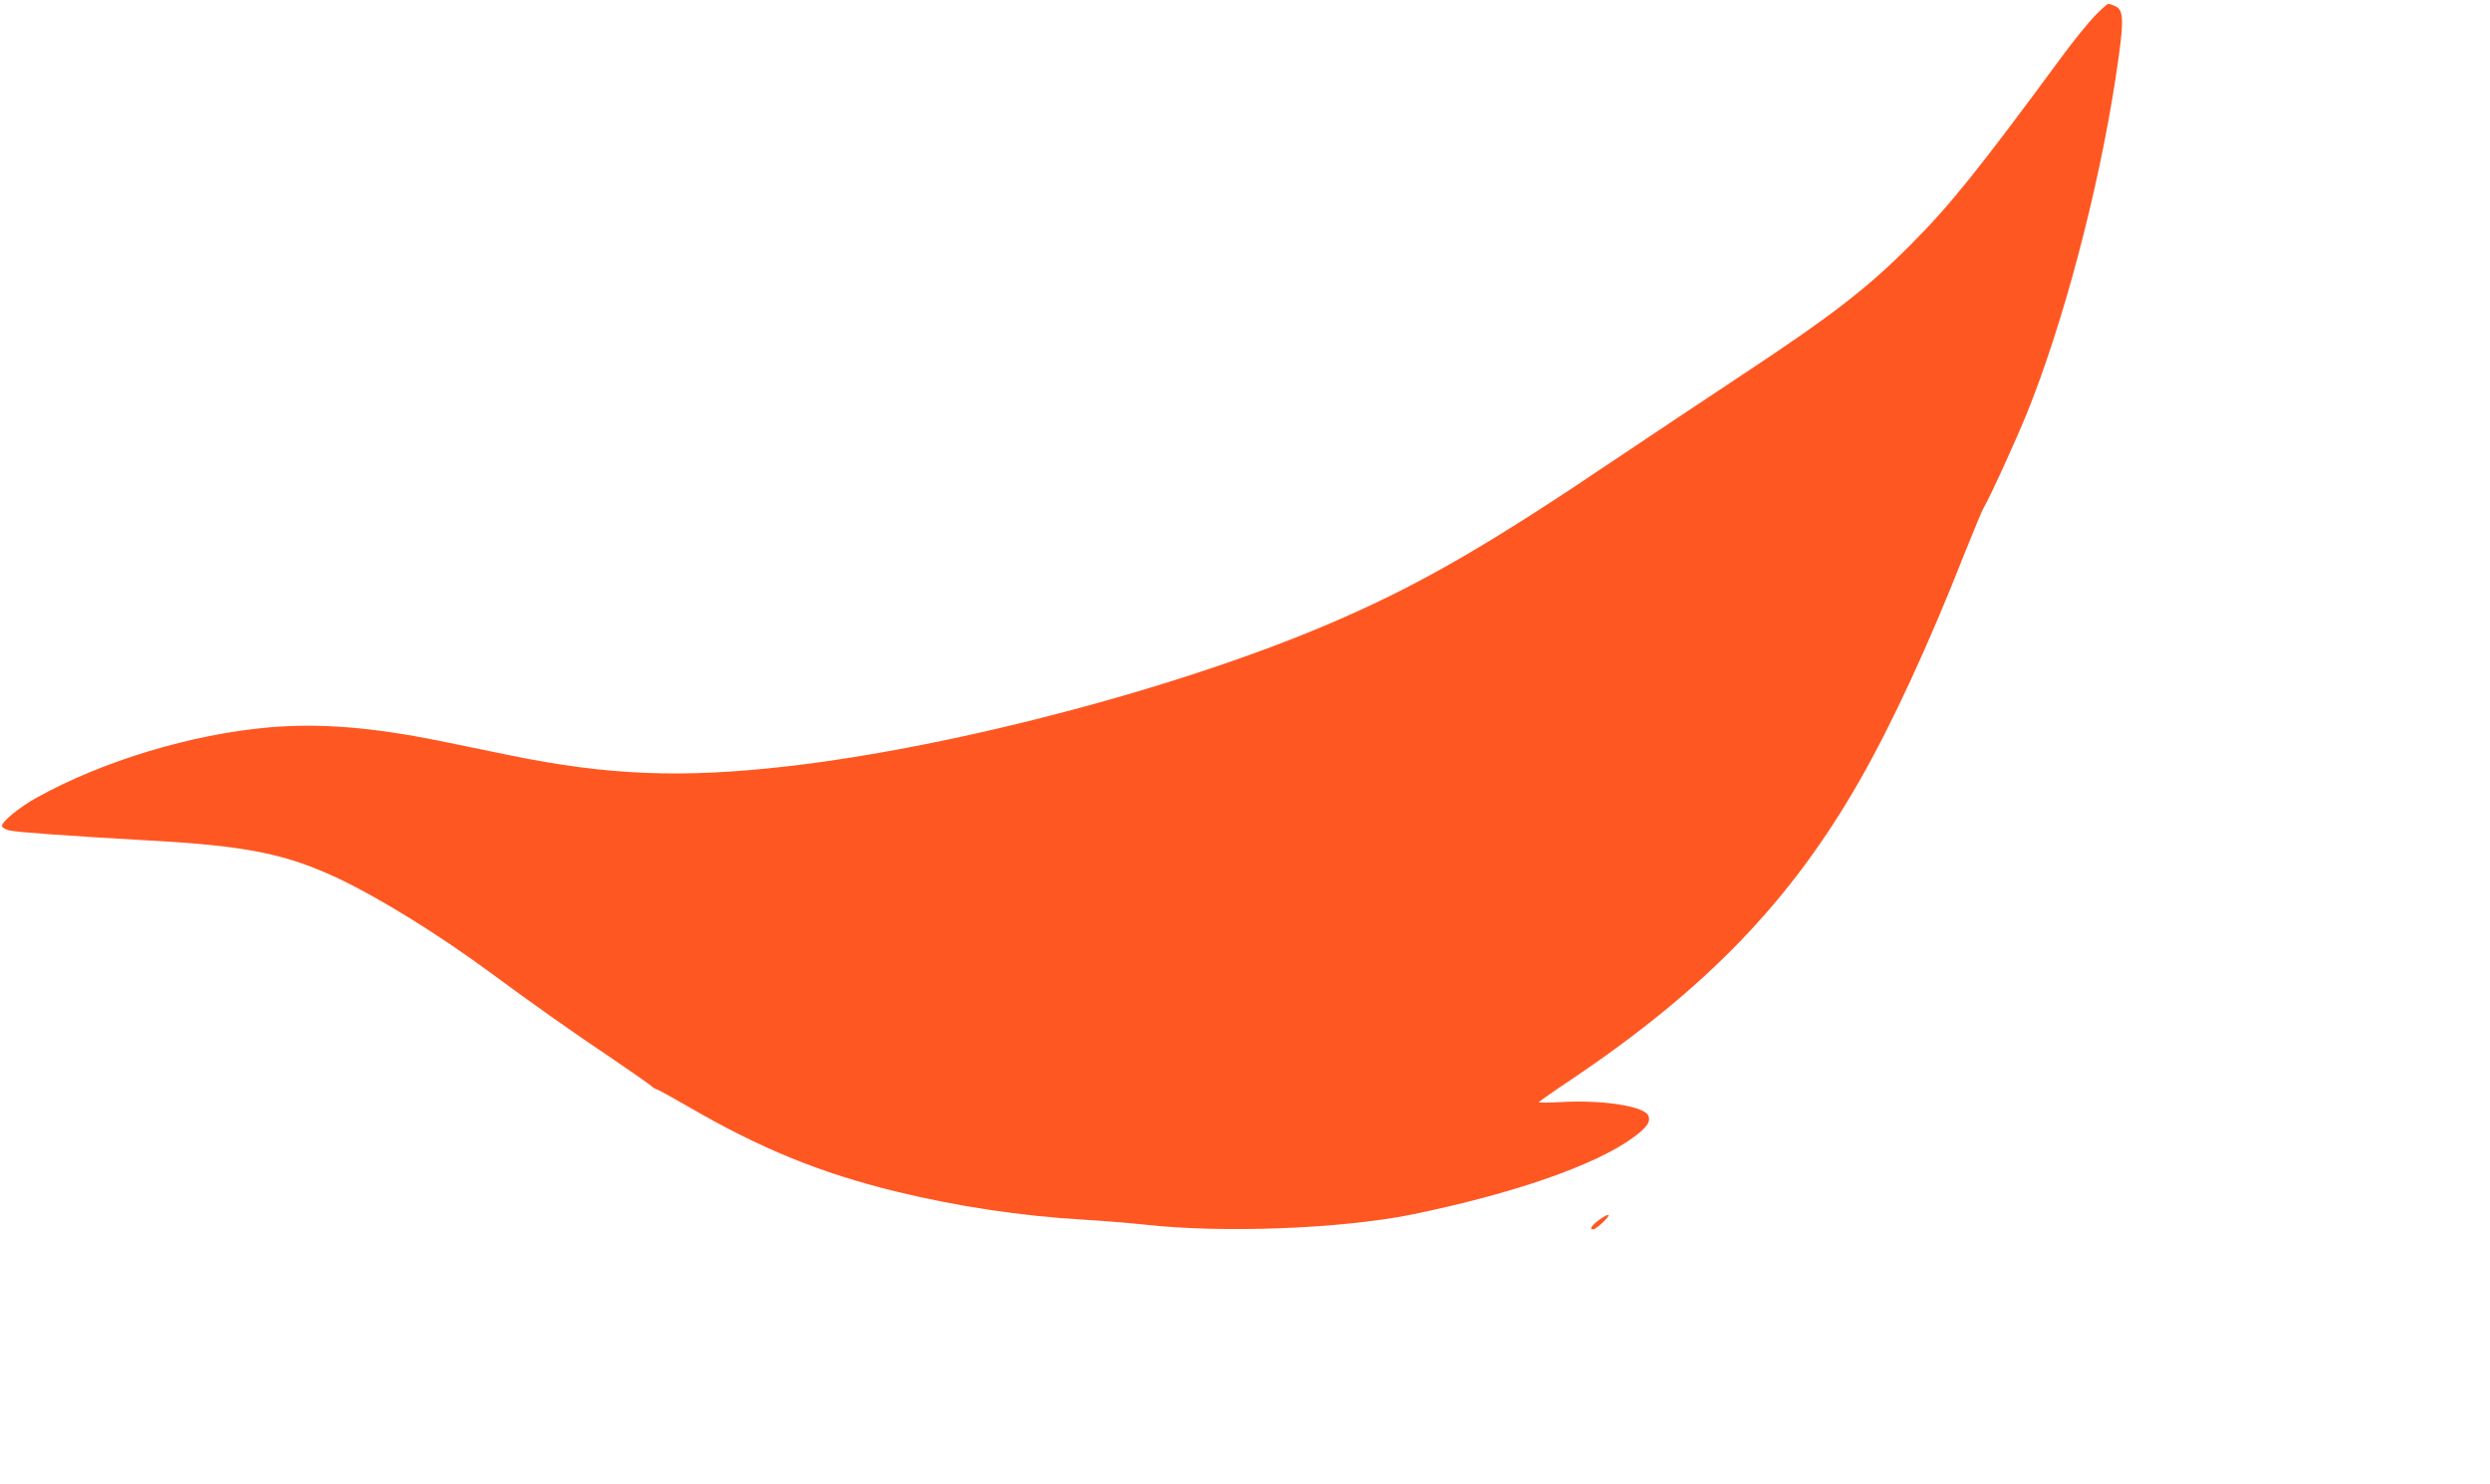<?xml version="1.0" standalone="no"?>
<!DOCTYPE svg PUBLIC "-//W3C//DTD SVG 20010904//EN"
 "http://www.w3.org/TR/2001/REC-SVG-20010904/DTD/svg10.dtd">
<svg version="1.0" xmlns="http://www.w3.org/2000/svg"
 width="1280pt" height="763pt" viewBox="0 0 1280 763"
 preserveAspectRatio="xMidYMid meet">
<g transform="translate(0,763) scale(0.1,-0.1)"
fill="#ff5722" stroke="none">
<path d="M10766 7546 c-33 -35 -108 -127 -166 -206 -430 -584 -575 -764 -775
-965 -227 -228 -411 -370 -890 -686 -181 -120 -467 -310 -635 -423 -636 -429
-982 -630 -1401 -814 -775 -342 -1972 -661 -2857 -762 -536 -61 -915 -46
-1415 56 -94 19 -259 53 -365 75 -352 71 -616 92 -877 70 -400 -35 -854 -172
-1194 -360 -89 -49 -181 -124 -181 -147 0 -7 17 -18 38 -23 35 -9 300 -28 707
-51 515 -28 716 -69 993 -200 212 -102 505 -283 770 -478 219 -162 436 -315
632 -446 96 -65 184 -127 196 -137 11 -10 24 -19 30 -19 5 0 79 -41 164 -90
368 -214 677 -340 1065 -435 316 -77 641 -126 965 -145 102 -6 246 -18 320
-26 397 -44 1001 -21 1365 52 524 107 947 254 1143 398 70 52 90 82 74 113
-25 47 -235 79 -439 68 -68 -4 -123 -4 -123 -1 0 2 75 55 168 117 695 468
1129 918 1483 1539 164 287 355 699 536 1160 47 118 93 229 103 245 29 48 157
328 216 472 187 459 369 1144 458 1723 46 302 46 357 0 378 -14 7 -30 12 -36
12 -6 0 -38 -29 -72 -64z"/>
<path d="M8222 1360 c-40 -29 -54 -50 -32 -50 15 0 86 67 79 74 -3 3 -25 -7
-47 -24z"/>
</g>
</svg>
